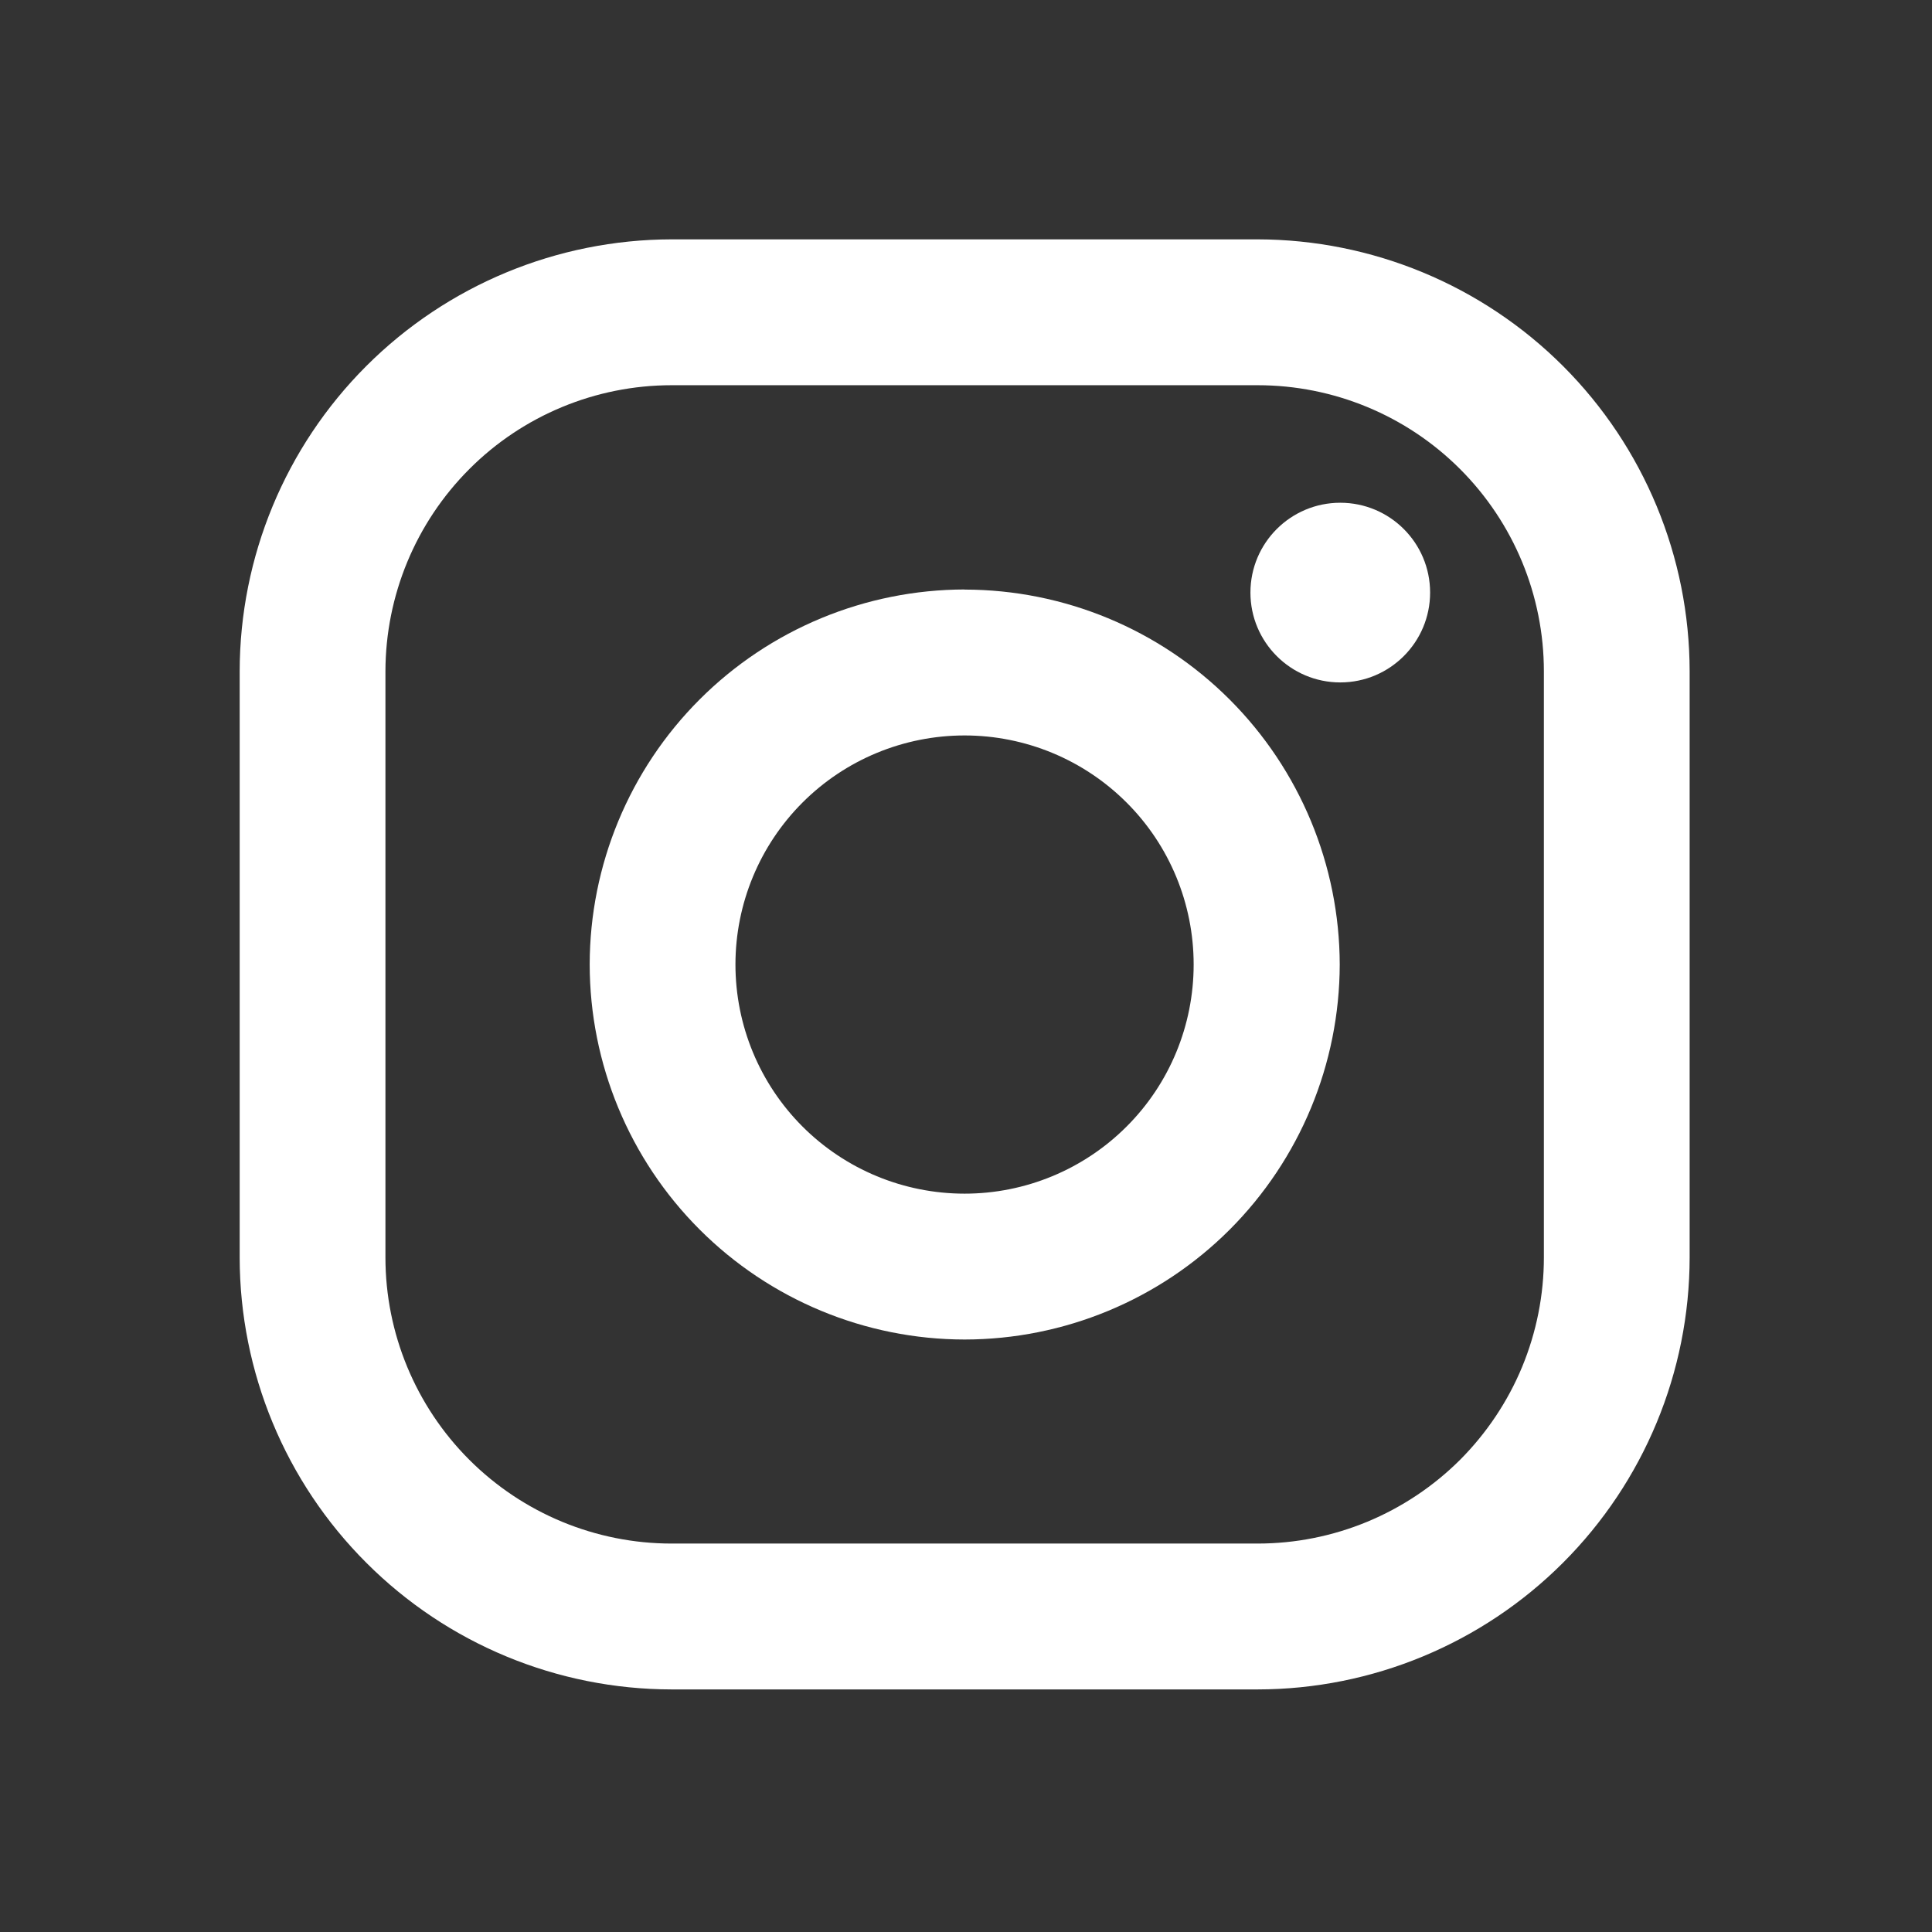 <svg width="18" height="18" viewBox="0 0 18 18" fill="none" xmlns="http://www.w3.org/2000/svg">
<rect x="0" y="0" width="18" height="18" fill="#333333" stroke="none"/>
<path d="M11.717 2.23H6.257C5.19 2.232 4.167 2.656 3.412 3.411C2.658 4.165 2.234 5.188 2.233 6.255L2.233 11.716C2.234 12.783 2.658 13.806 3.413 14.56C4.167 15.315 5.19 15.739 6.257 15.74H11.718C12.785 15.739 13.808 15.314 14.562 14.56C15.317 13.805 15.741 12.782 15.742 11.715V6.255C15.741 5.188 15.317 4.165 14.562 3.41C13.807 2.656 12.784 2.232 11.717 2.23V2.23ZM14.384 11.715C14.384 12.065 14.315 12.412 14.181 12.736C14.047 13.059 13.85 13.353 13.603 13.601C13.355 13.848 13.061 14.044 12.738 14.178C12.414 14.312 12.068 14.381 11.717 14.381H6.257C5.55 14.381 4.872 14.1 4.372 13.6C3.872 13.1 3.591 12.422 3.591 11.715V6.255C3.592 5.548 3.873 4.87 4.373 4.37C4.872 3.87 5.551 3.589 6.257 3.589H11.718C12.425 3.589 13.103 3.87 13.603 4.37C14.103 4.87 14.384 5.548 14.384 6.255V11.716V11.715Z" fill="white"/>
<path d="M8.987 5.492C8.061 5.494 7.173 5.862 6.518 6.517C5.863 7.172 5.495 8.06 5.494 8.986C5.495 9.912 5.863 10.8 6.518 11.455C7.173 12.11 8.061 12.479 8.987 12.48C9.914 12.479 10.802 12.111 11.457 11.456C12.112 10.8 12.48 9.912 12.482 8.986C12.48 8.06 12.111 7.172 11.456 6.517C10.801 5.862 9.913 5.494 8.987 5.493V5.492ZM8.987 11.121C8.42 11.121 7.877 10.896 7.477 10.496C7.077 10.096 6.852 9.553 6.852 8.986C6.852 8.42 7.077 7.877 7.477 7.477C7.877 7.077 8.42 6.852 8.987 6.852C9.553 6.852 10.096 7.077 10.496 7.477C10.897 7.877 11.121 8.42 11.121 8.986C11.121 9.553 10.897 10.096 10.496 10.496C10.096 10.896 9.553 11.121 8.987 11.121Z" fill="white"/>
<path d="M12.487 6.358C12.949 6.358 13.324 5.983 13.324 5.521C13.324 5.058 12.949 4.684 12.487 4.684C12.025 4.684 11.65 5.058 11.65 5.521C11.65 5.983 12.025 6.358 12.487 6.358Z" fill="white"/>
</svg>
